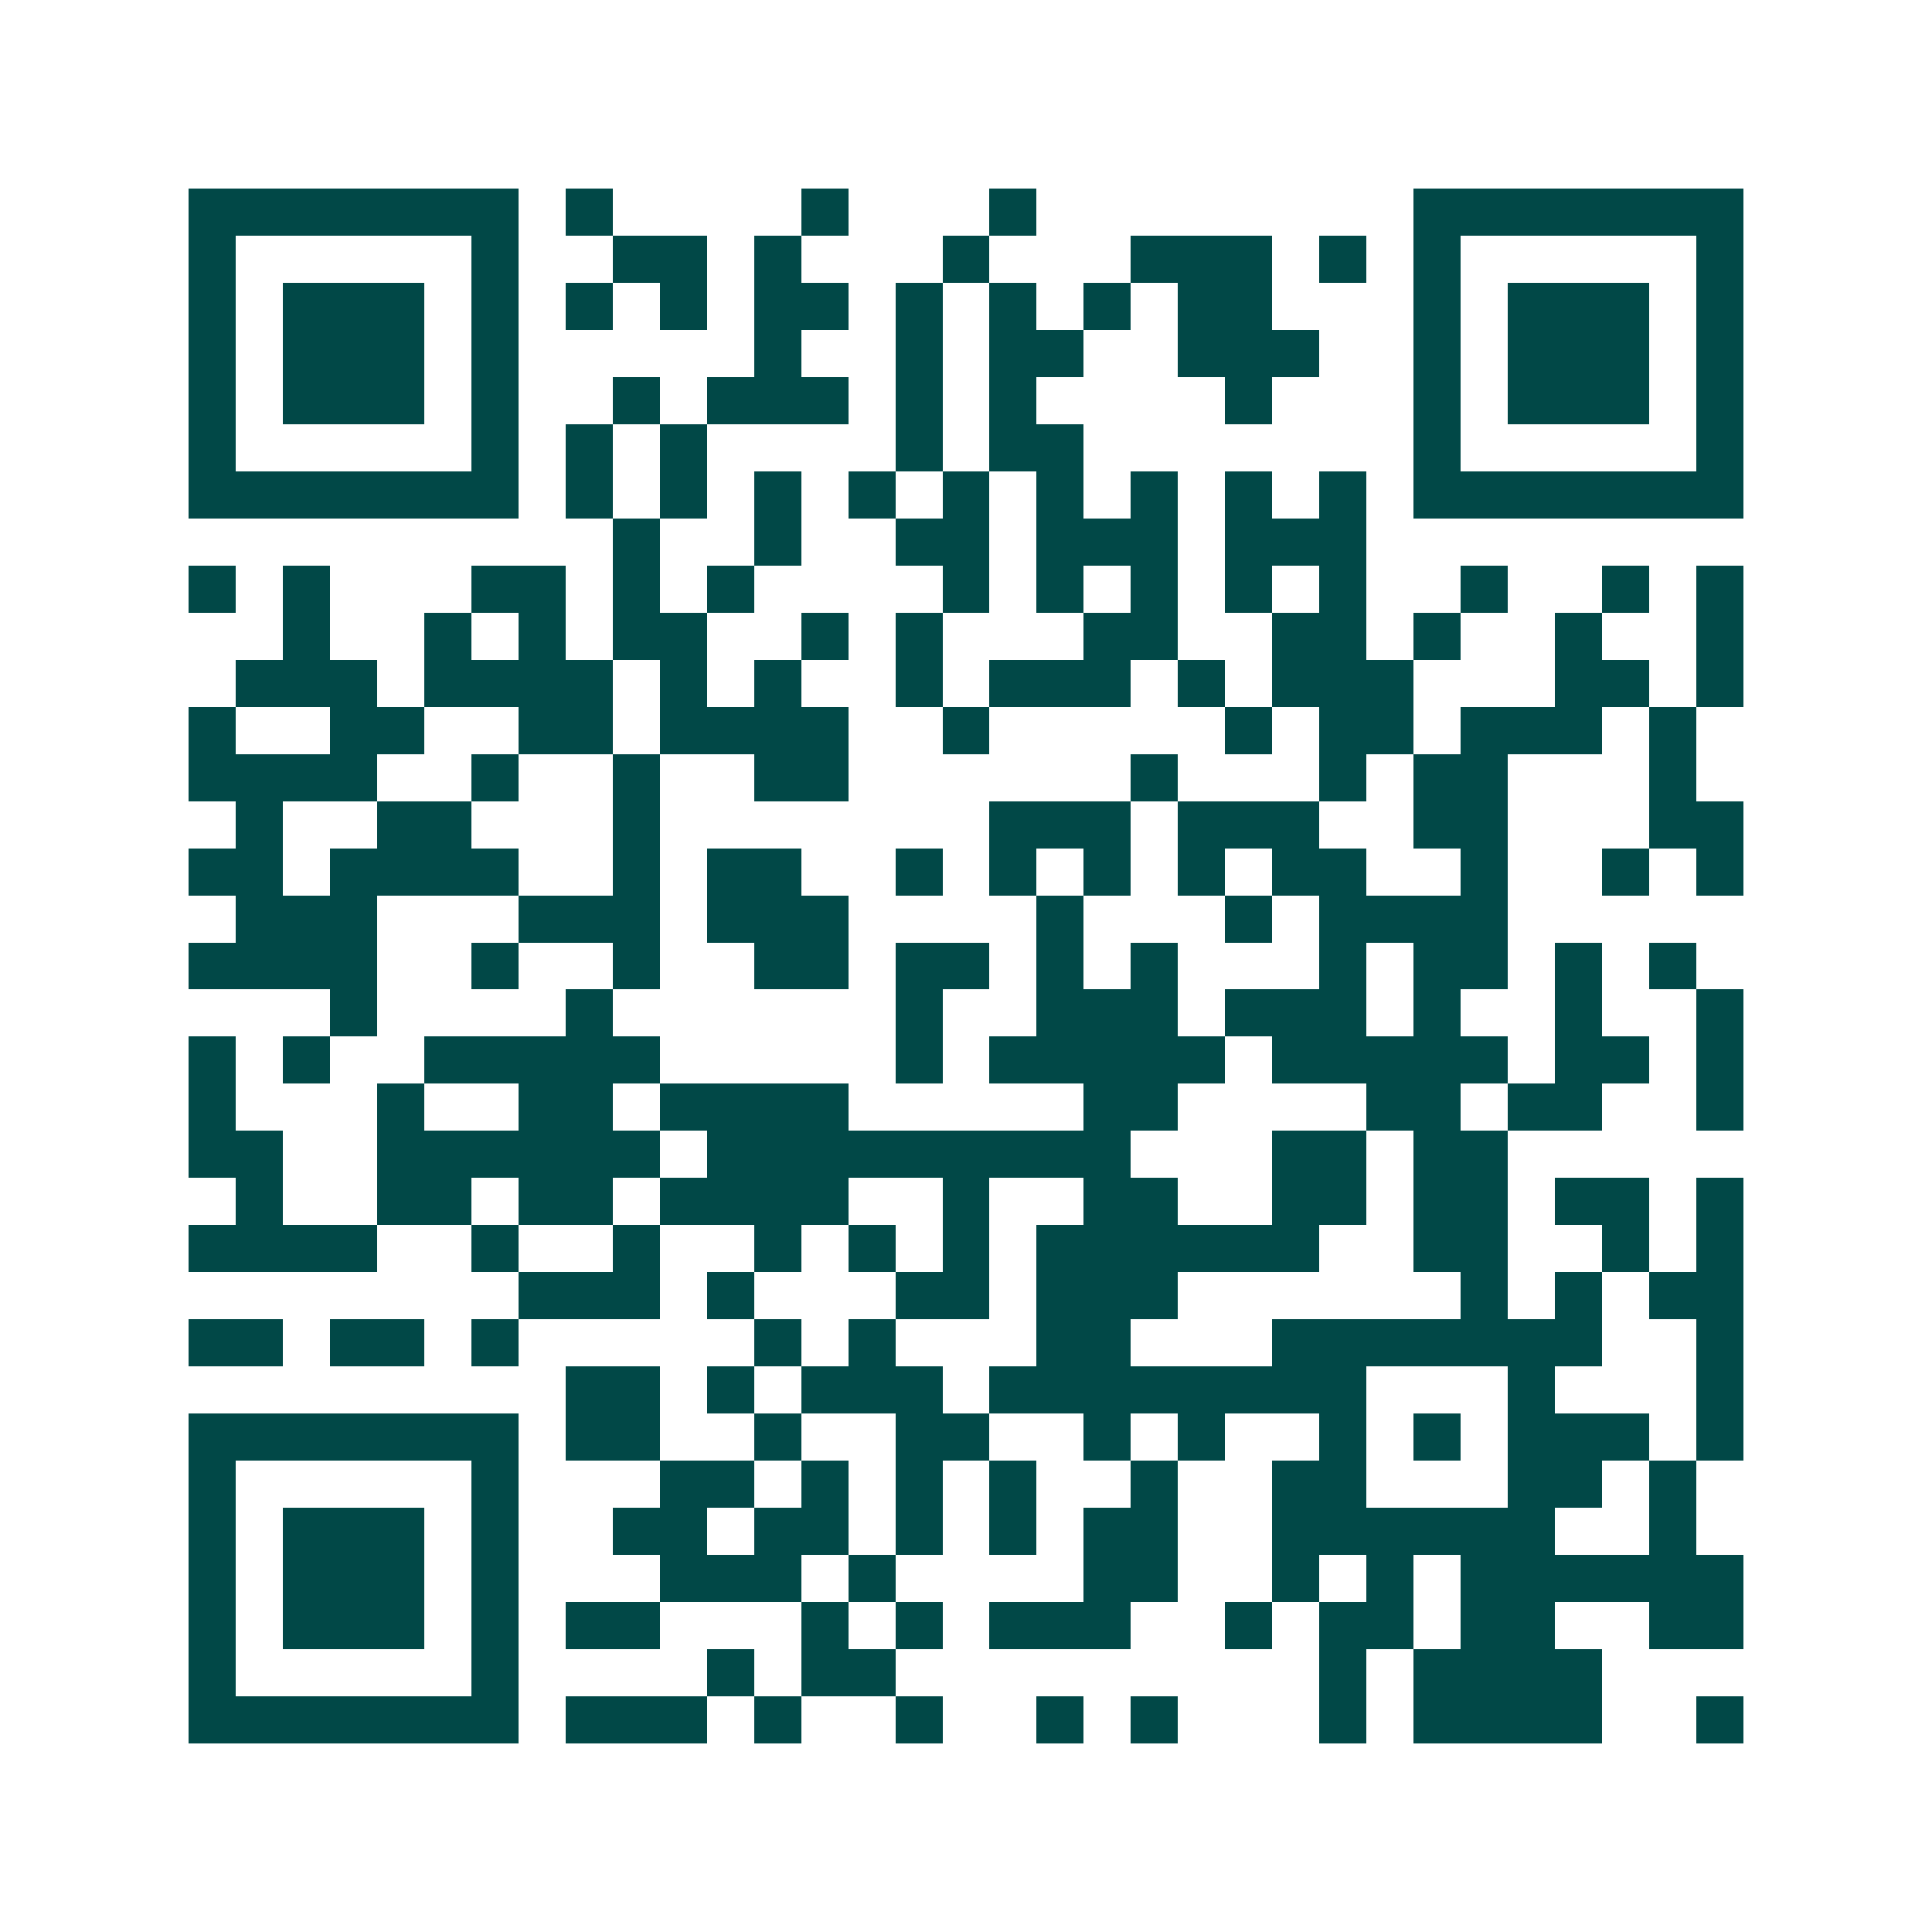 <svg xmlns="http://www.w3.org/2000/svg" width="200" height="200" viewBox="0 0 41 41" shape-rendering="crispEdges"><path fill="#ffffff" d="M0 0h41v41H0z"/><path stroke="#014847" d="M4 4.5h7m1 0h1m4 0h1m3 0h1m8 0h7M4 5.5h1m5 0h1m2 0h2m1 0h1m3 0h1m3 0h3m1 0h1m1 0h1m5 0h1M4 6.5h1m1 0h3m1 0h1m1 0h1m1 0h1m1 0h2m1 0h1m1 0h1m1 0h1m1 0h2m3 0h1m1 0h3m1 0h1M4 7.5h1m1 0h3m1 0h1m5 0h1m2 0h1m1 0h2m2 0h3m2 0h1m1 0h3m1 0h1M4 8.5h1m1 0h3m1 0h1m2 0h1m1 0h3m1 0h1m1 0h1m4 0h1m3 0h1m1 0h3m1 0h1M4 9.5h1m5 0h1m1 0h1m1 0h1m4 0h1m1 0h2m7 0h1m5 0h1M4 10.5h7m1 0h1m1 0h1m1 0h1m1 0h1m1 0h1m1 0h1m1 0h1m1 0h1m1 0h1m1 0h7M13 11.5h1m2 0h1m2 0h2m1 0h3m1 0h3M4 12.5h1m1 0h1m3 0h2m1 0h1m1 0h1m4 0h1m1 0h1m1 0h1m1 0h1m1 0h1m2 0h1m2 0h1m1 0h1M6 13.5h1m2 0h1m1 0h1m1 0h2m2 0h1m1 0h1m3 0h2m2 0h2m1 0h1m2 0h1m2 0h1M5 14.5h3m1 0h4m1 0h1m1 0h1m2 0h1m1 0h3m1 0h1m1 0h3m3 0h2m1 0h1M4 15.5h1m2 0h2m2 0h2m1 0h4m2 0h1m5 0h1m1 0h2m1 0h3m1 0h1M4 16.5h4m2 0h1m2 0h1m2 0h2m6 0h1m3 0h1m1 0h2m3 0h1M5 17.5h1m2 0h2m3 0h1m7 0h3m1 0h3m2 0h2m3 0h2M4 18.5h2m1 0h4m2 0h1m1 0h2m2 0h1m1 0h1m1 0h1m1 0h1m1 0h2m2 0h1m2 0h1m1 0h1M5 19.5h3m3 0h3m1 0h3m4 0h1m3 0h1m1 0h4M4 20.5h4m2 0h1m2 0h1m2 0h2m1 0h2m1 0h1m1 0h1m3 0h1m1 0h2m1 0h1m1 0h1M7 21.5h1m4 0h1m6 0h1m2 0h3m1 0h3m1 0h1m2 0h1m2 0h1M4 22.5h1m1 0h1m2 0h5m5 0h1m1 0h5m1 0h5m1 0h2m1 0h1M4 23.5h1m3 0h1m2 0h2m1 0h4m5 0h2m4 0h2m1 0h2m2 0h1M4 24.5h2m2 0h6m1 0h9m3 0h2m1 0h2M5 25.5h1m2 0h2m1 0h2m1 0h4m2 0h1m2 0h2m2 0h2m1 0h2m1 0h2m1 0h1M4 26.5h4m2 0h1m2 0h1m2 0h1m1 0h1m1 0h1m1 0h6m2 0h2m2 0h1m1 0h1M11 27.5h3m1 0h1m3 0h2m1 0h3m6 0h1m1 0h1m1 0h2M4 28.5h2m1 0h2m1 0h1m5 0h1m1 0h1m3 0h2m3 0h7m2 0h1M12 29.5h2m1 0h1m1 0h3m1 0h8m3 0h1m3 0h1M4 30.5h7m1 0h2m2 0h1m2 0h2m2 0h1m1 0h1m2 0h1m1 0h1m1 0h3m1 0h1M4 31.5h1m5 0h1m3 0h2m1 0h1m1 0h1m1 0h1m2 0h1m2 0h2m3 0h2m1 0h1M4 32.5h1m1 0h3m1 0h1m2 0h2m1 0h2m1 0h1m1 0h1m1 0h2m2 0h6m2 0h1M4 33.5h1m1 0h3m1 0h1m3 0h3m1 0h1m4 0h2m2 0h1m1 0h1m1 0h6M4 34.5h1m1 0h3m1 0h1m1 0h2m3 0h1m1 0h1m1 0h3m2 0h1m1 0h2m1 0h2m2 0h2M4 35.5h1m5 0h1m4 0h1m1 0h2m9 0h1m1 0h4M4 36.5h7m1 0h3m1 0h1m2 0h1m2 0h1m1 0h1m3 0h1m1 0h4m2 0h1"/></svg>
